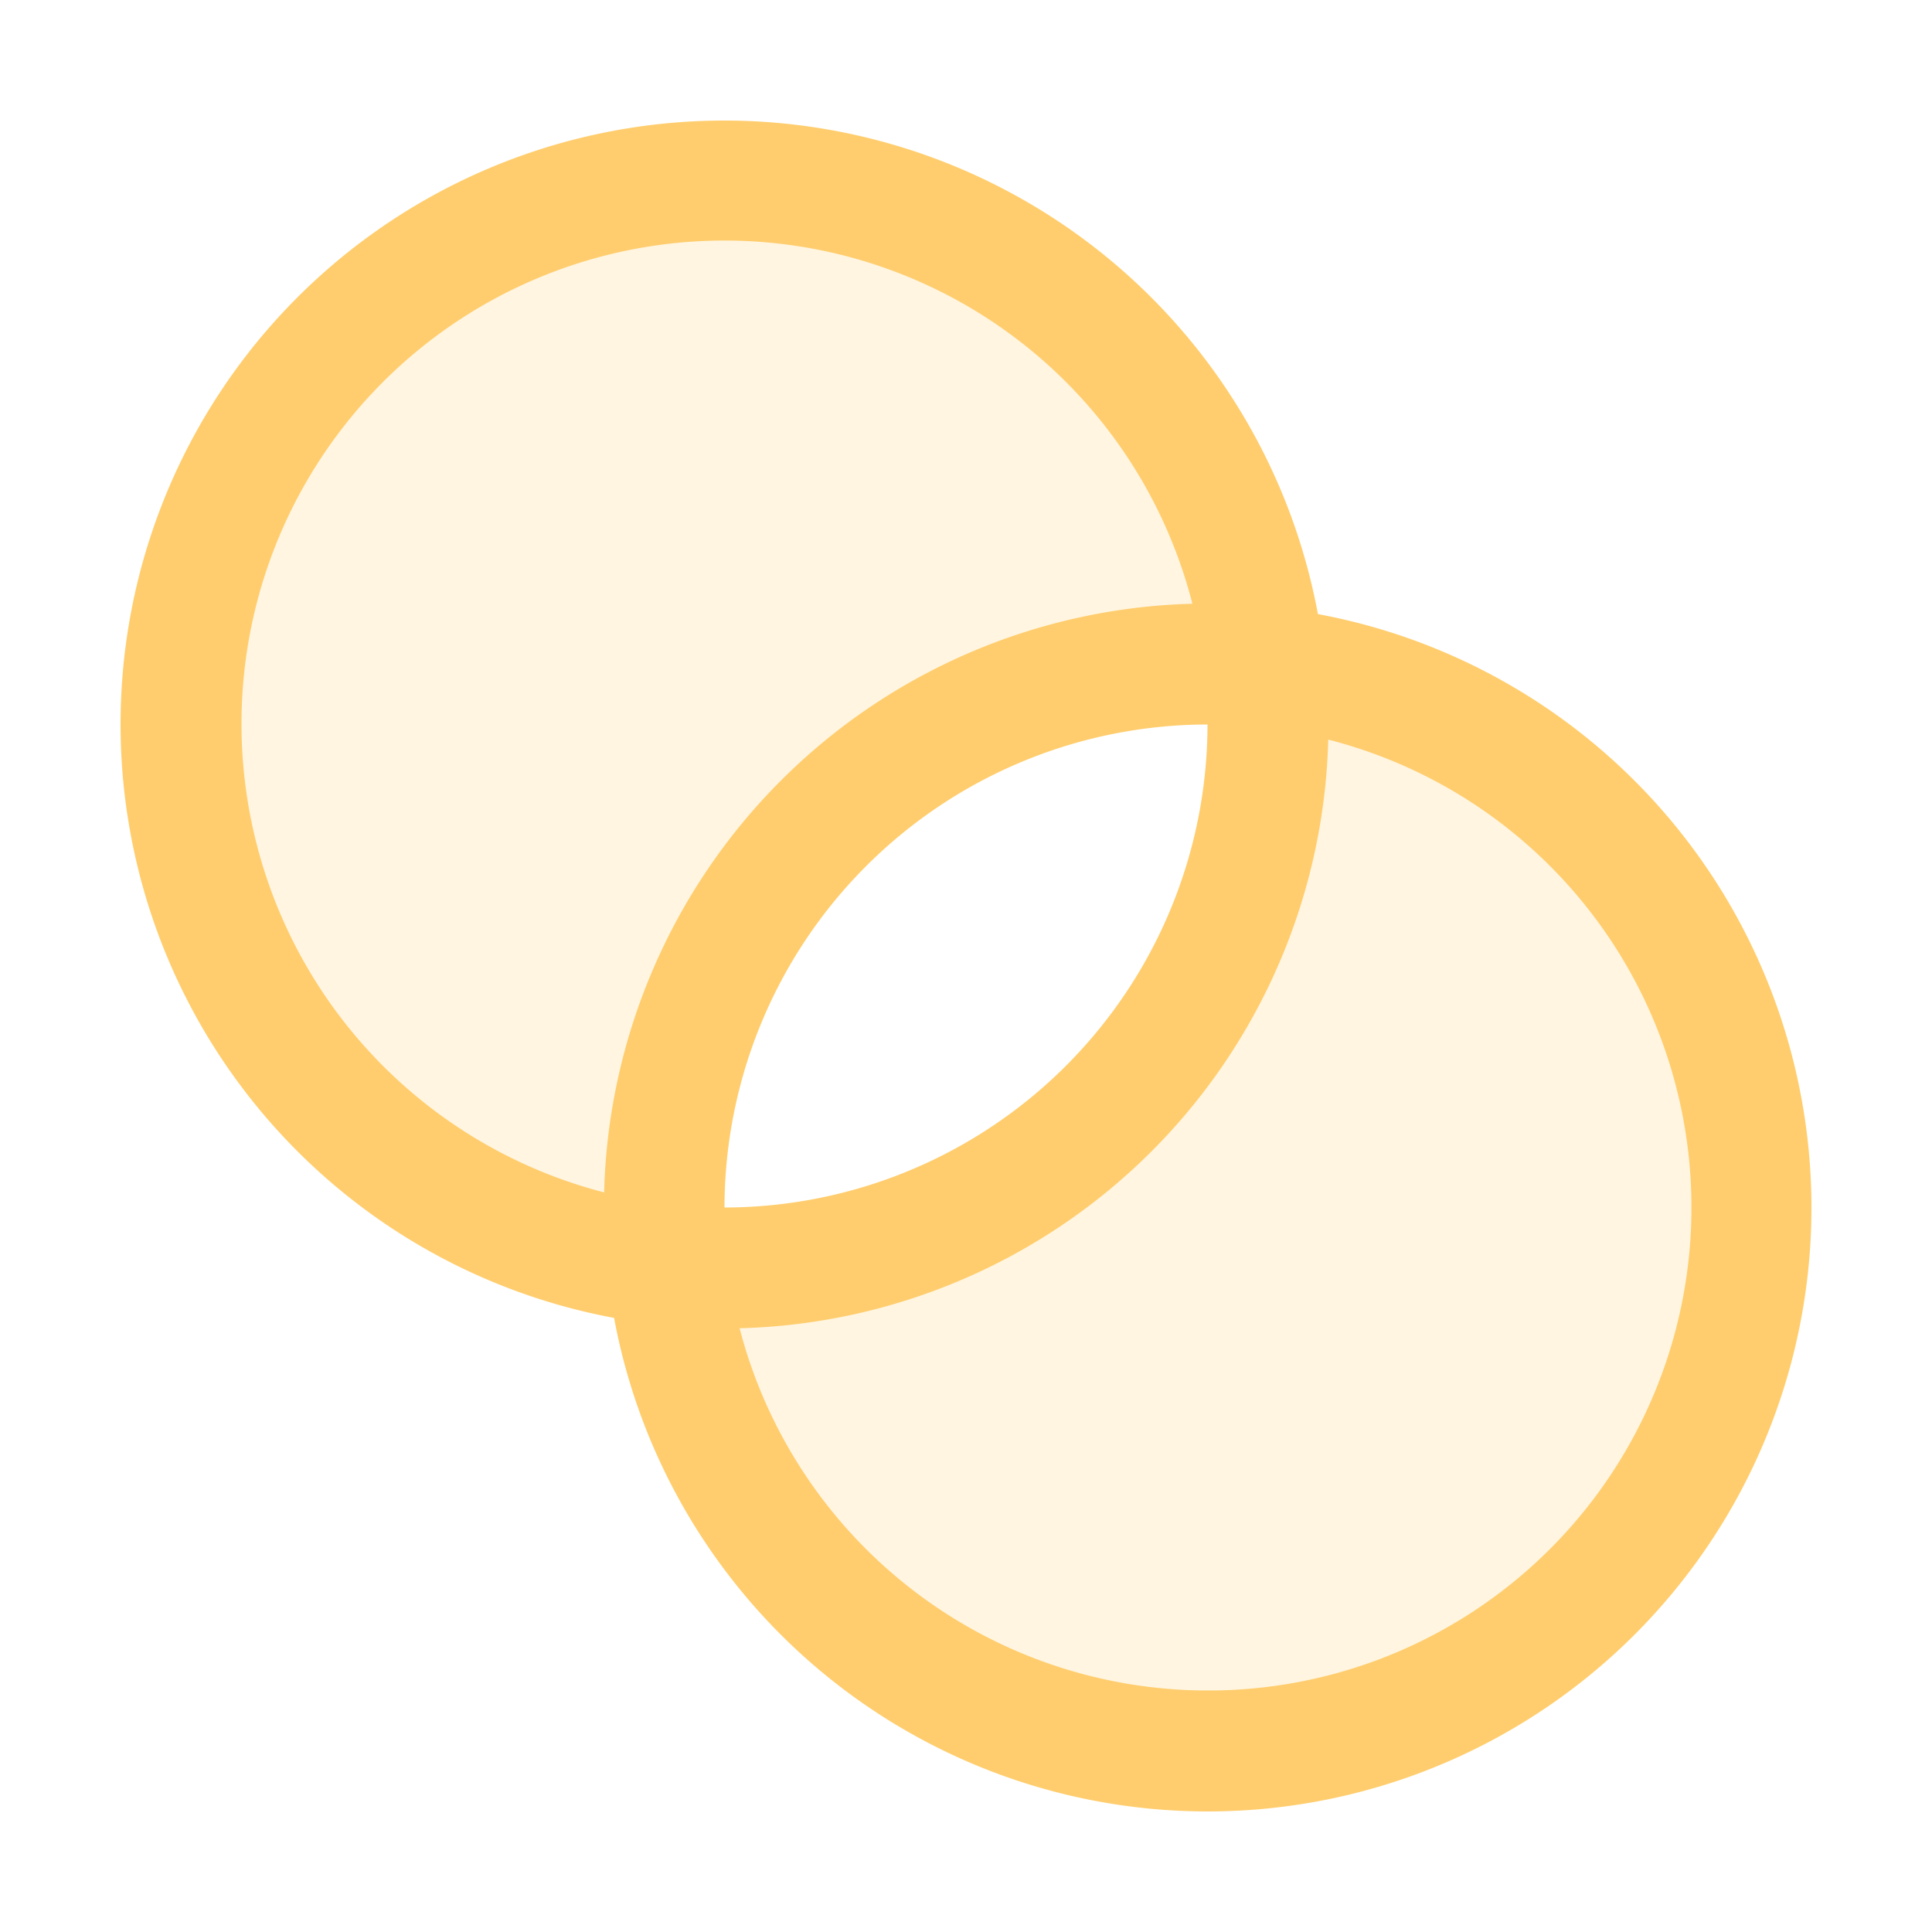 <svg xmlns="http://www.w3.org/2000/svg" width="32" height="32" fill="#ffcd6d" viewBox="0 0 256 256"><path d="M88 160a73.37 73.37 0 0 0 .4 7.6 72 72 0 1 1 79.2-79.2 73.37 73.37 0 0 0-7.6-.4 72 72 0 0 0-72 72zm79.6-71.6a73.37 73.37 0 0 1 .4 7.6 72 72 0 0 1-72 72 73.37 73.37 0 0 1-7.6-.4 72 72 0 1 0 79.2-79.2z" opacity=".2"/><path d="M174.63 81.37a80 80 0 1 0-93.26 93.26 80 80 0 1 0 93.26-93.26zM32 96a64 64 0 0 1 126-16 80.08 80.08 0 0 0-77.95 78A64.11 64.11 0 0 1 32 96zm128 0a64.07 64.07 0 0 1-64 64 64.07 64.07 0 0 1 64-64zm0 128a64.11 64.11 0 0 1-62-48 80.08 80.08 0 0 0 78-78 64 64 0 0 1-16 126z"/></svg>